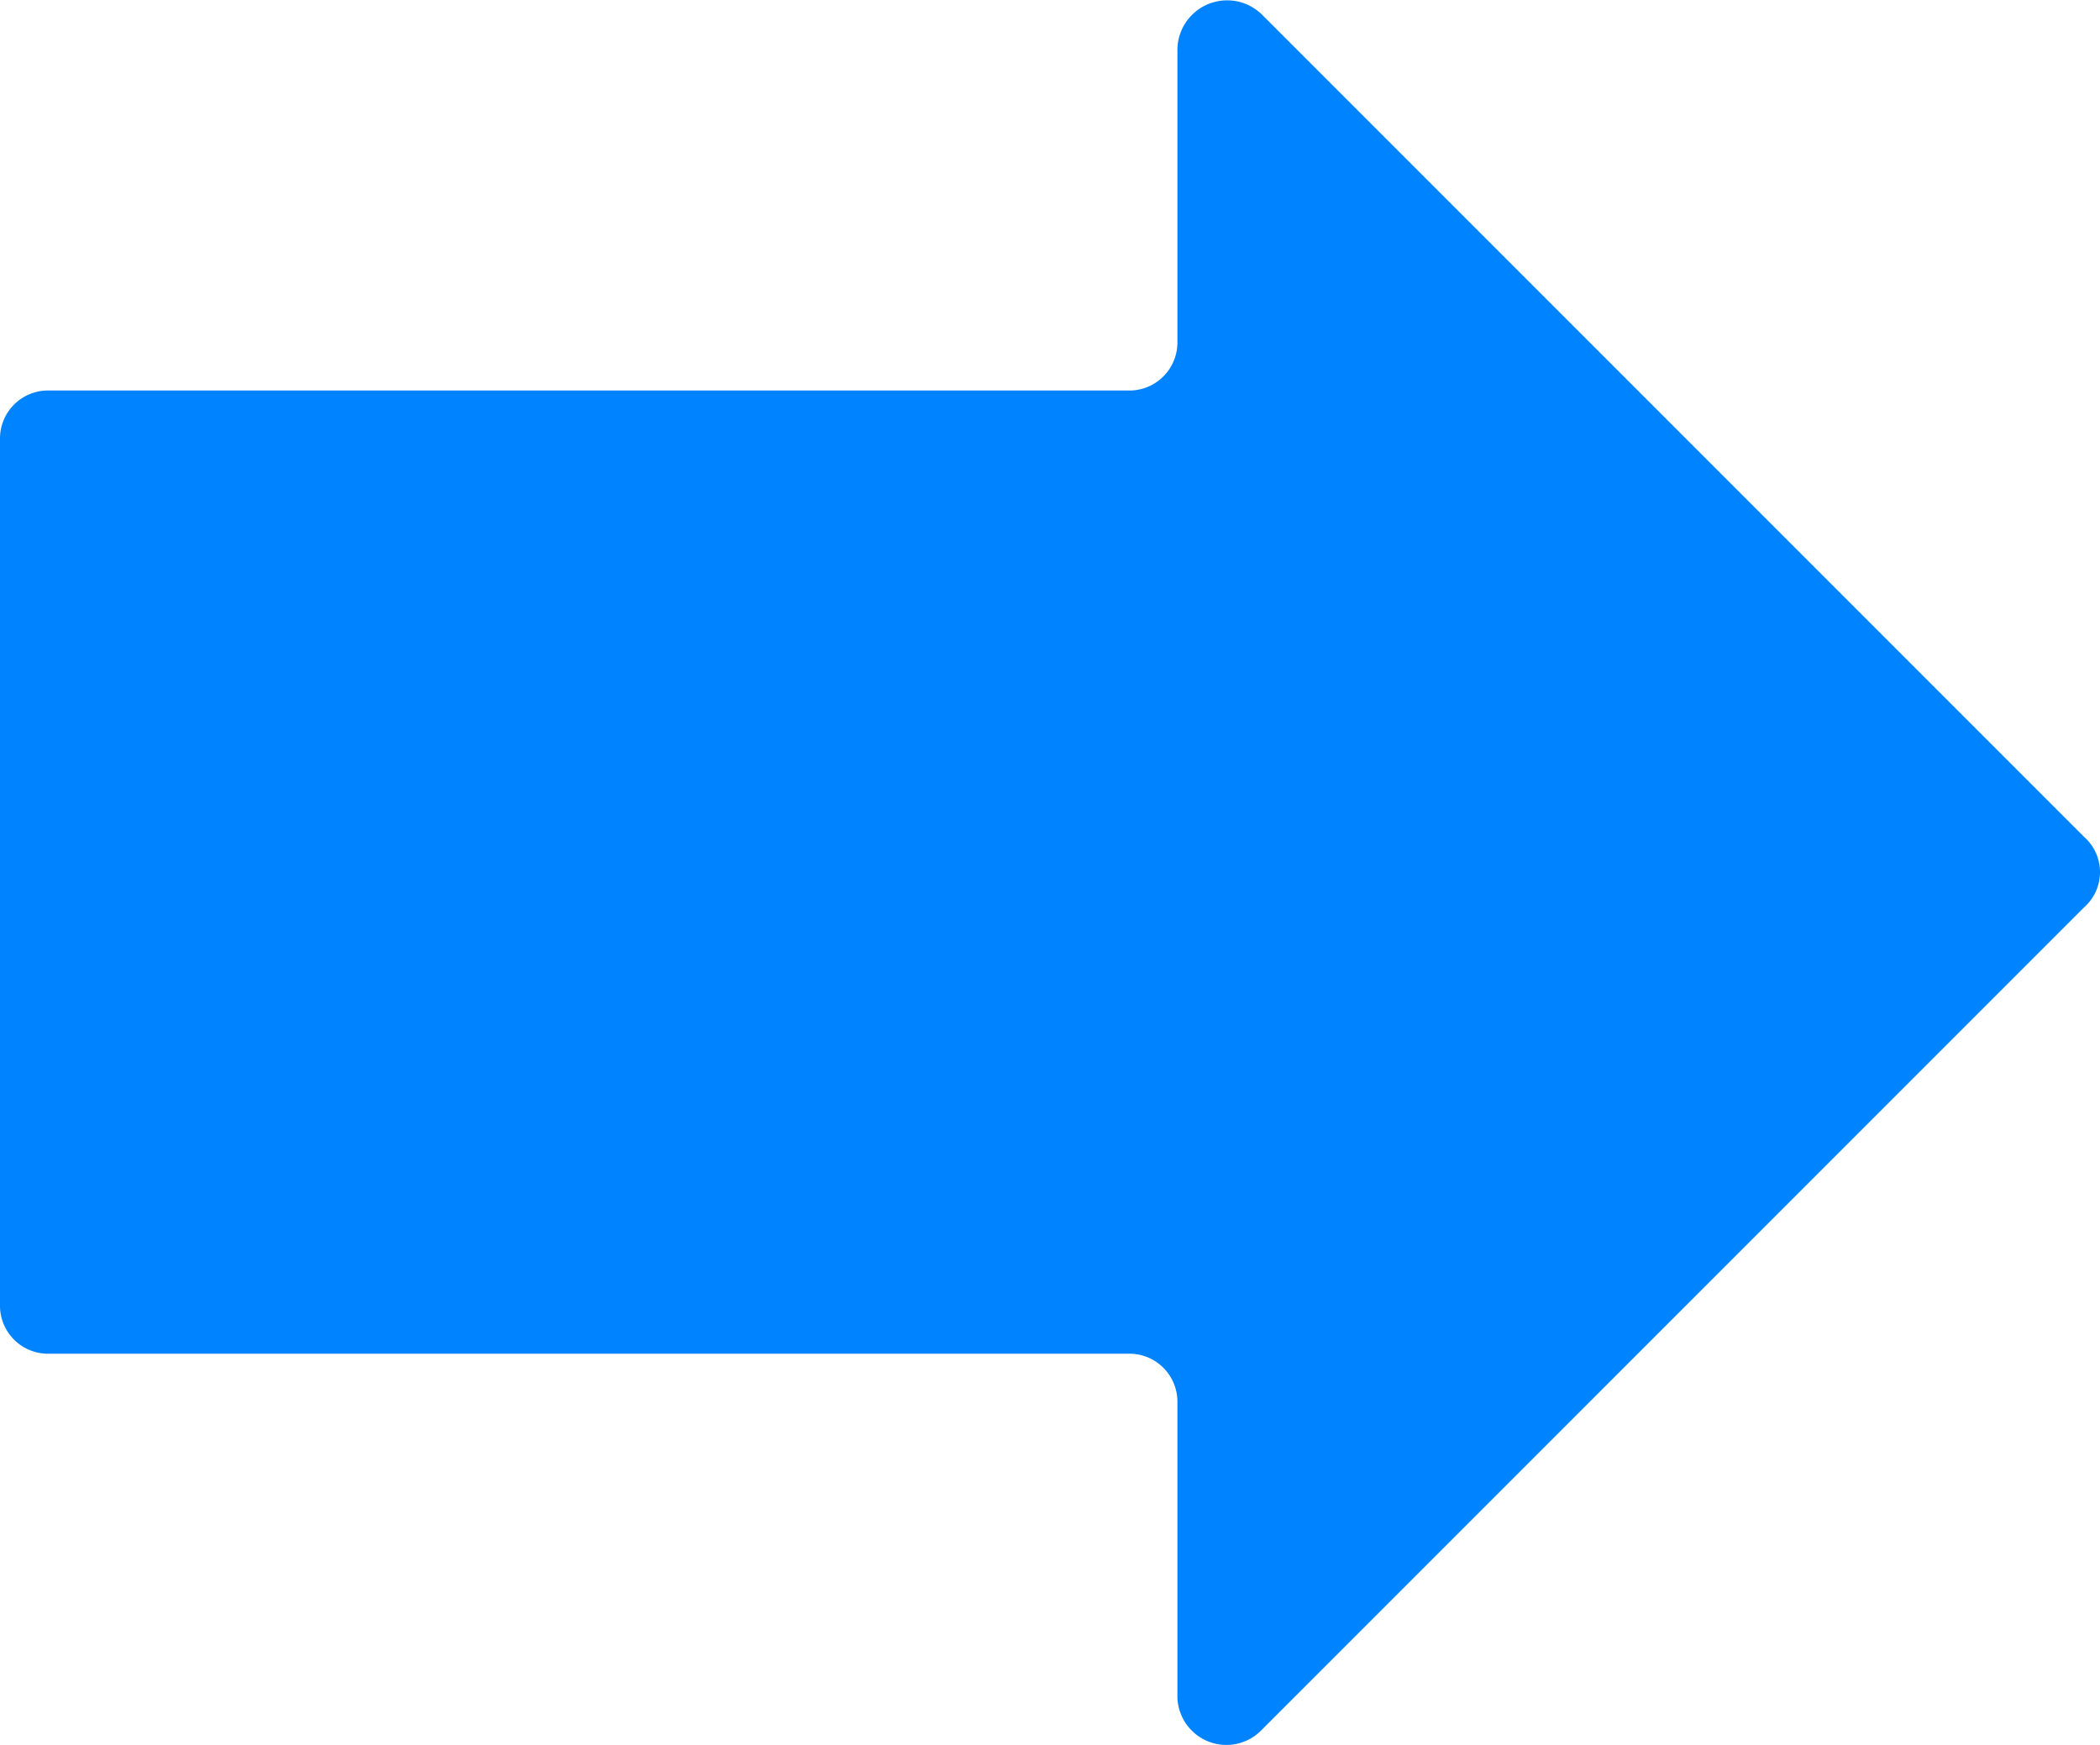 <svg xmlns="http://www.w3.org/2000/svg" width="59.75" height="49.638" viewBox="0 0 59.75 49.638">
  <path id="arrow-lg-primary" d="M33.5,1.4V9.7a1.367,1.367,0,0,1-1.4,1.4H1.4A1.367,1.367,0,0,0,0,12.5V37.1a1.367,1.367,0,0,0,1.4,1.4H32.1a1.367,1.367,0,0,1,1.4,1.4v8.3a1.394,1.394,0,0,0,2.4,1L59.3,25.8a1.336,1.336,0,0,0,0-2L35.9.4A1.415,1.415,0,0,0,33.5,1.4Z" transform="translate(0 0.009)" fill="#0083fe"/>
</svg>